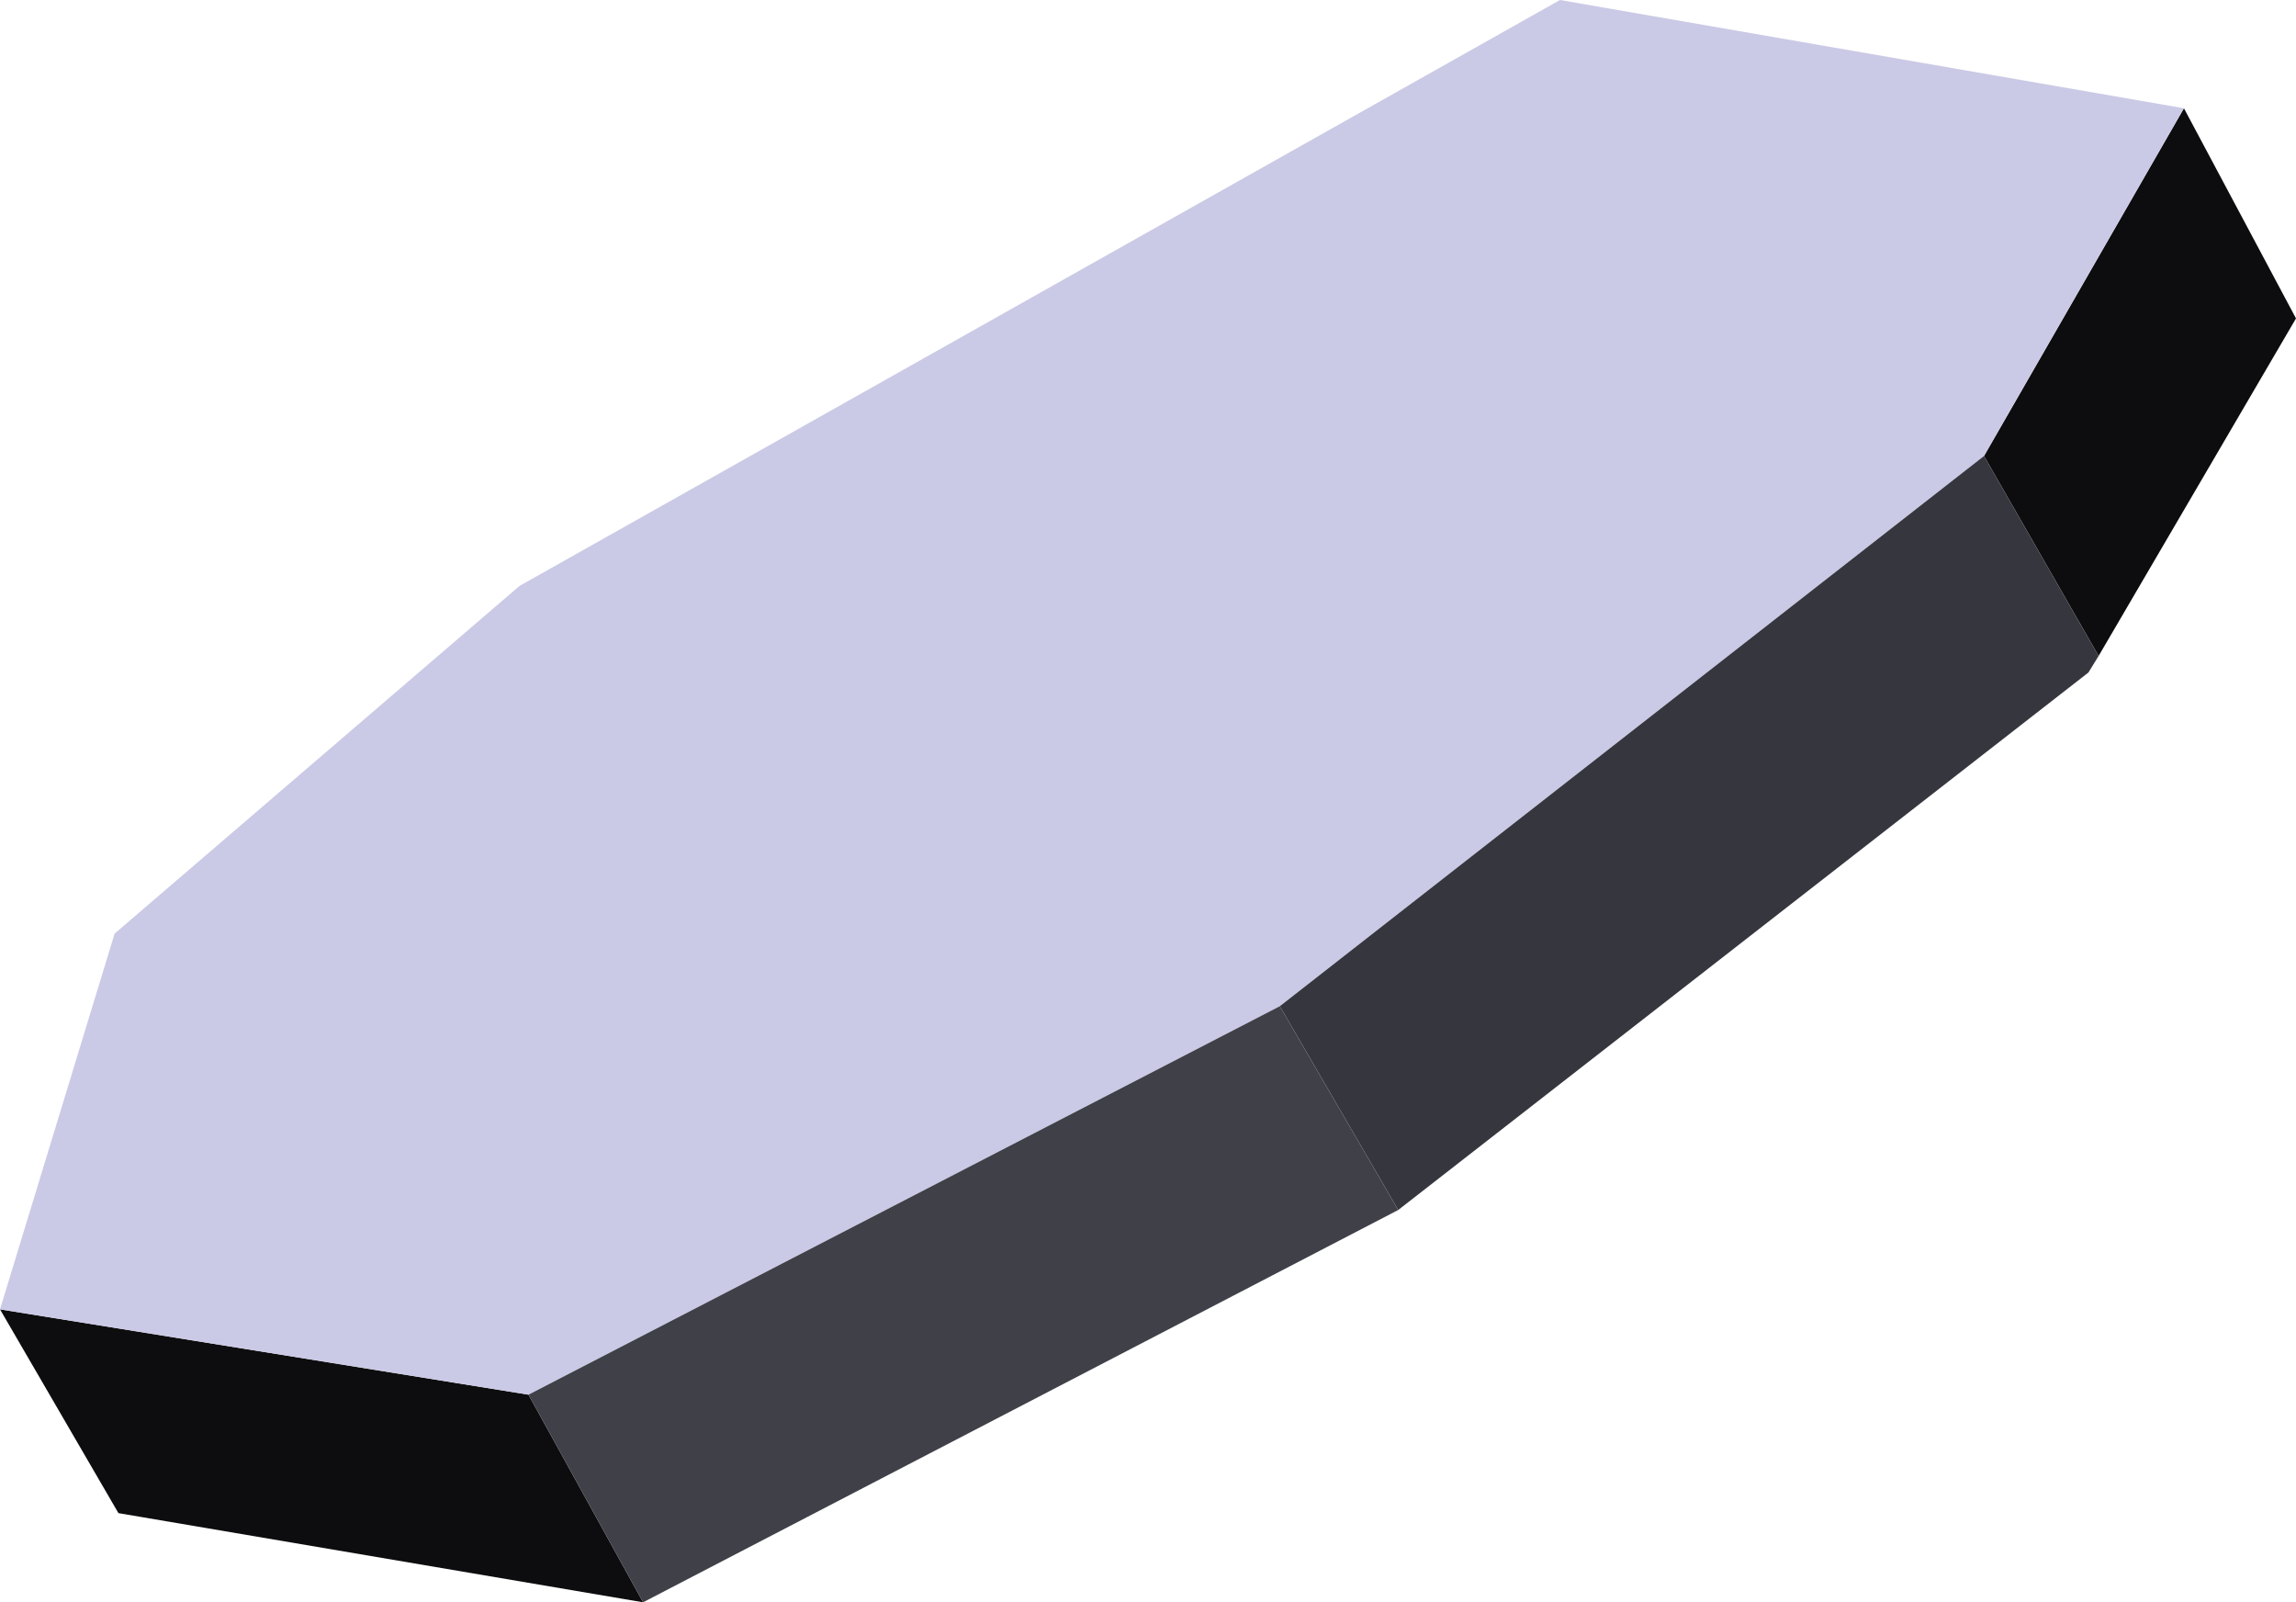 <?xml version="1.0" encoding="UTF-8" standalone="no"?>
<svg xmlns:xlink="http://www.w3.org/1999/xlink" height="62.9px" width="90.15px" xmlns="http://www.w3.org/2000/svg">
  <g transform="matrix(1.0, 0.0, 0.0, 1.0, 152.65, 12.4)">
    <path d="M-66.9 -8.15 L-62.5 0.1 -70.25 13.35 -74.75 5.5 -66.9 -8.15 M-127.4 50.5 L-148.0 47.0 -152.65 39.0 -131.9 42.35 -127.4 50.5" fill="#0d0d0f" fill-rule="evenodd" stroke="none"/>
    <path d="M-152.65 39.0 L-148.15 24.25 -132.25 10.6 -91.4 -12.4 -66.9 -8.15 -74.75 5.5 -102.4 27.1 -131.9 42.35 -152.65 39.0" fill="#cacae6" fill-rule="evenodd" stroke="none"/>
    <path d="M-70.25 13.35 L-70.65 14.0 -97.75 35.1 -102.4 27.1 -74.75 5.5 -70.25 13.35" fill="#36363f" fill-rule="evenodd" stroke="none"/>
    <path d="M-97.75 35.1 L-127.4 50.5 -131.9 42.35 -102.4 27.1 -97.75 35.1" fill="#404049" fill-rule="evenodd" stroke="none"/>
  </g>
</svg>
